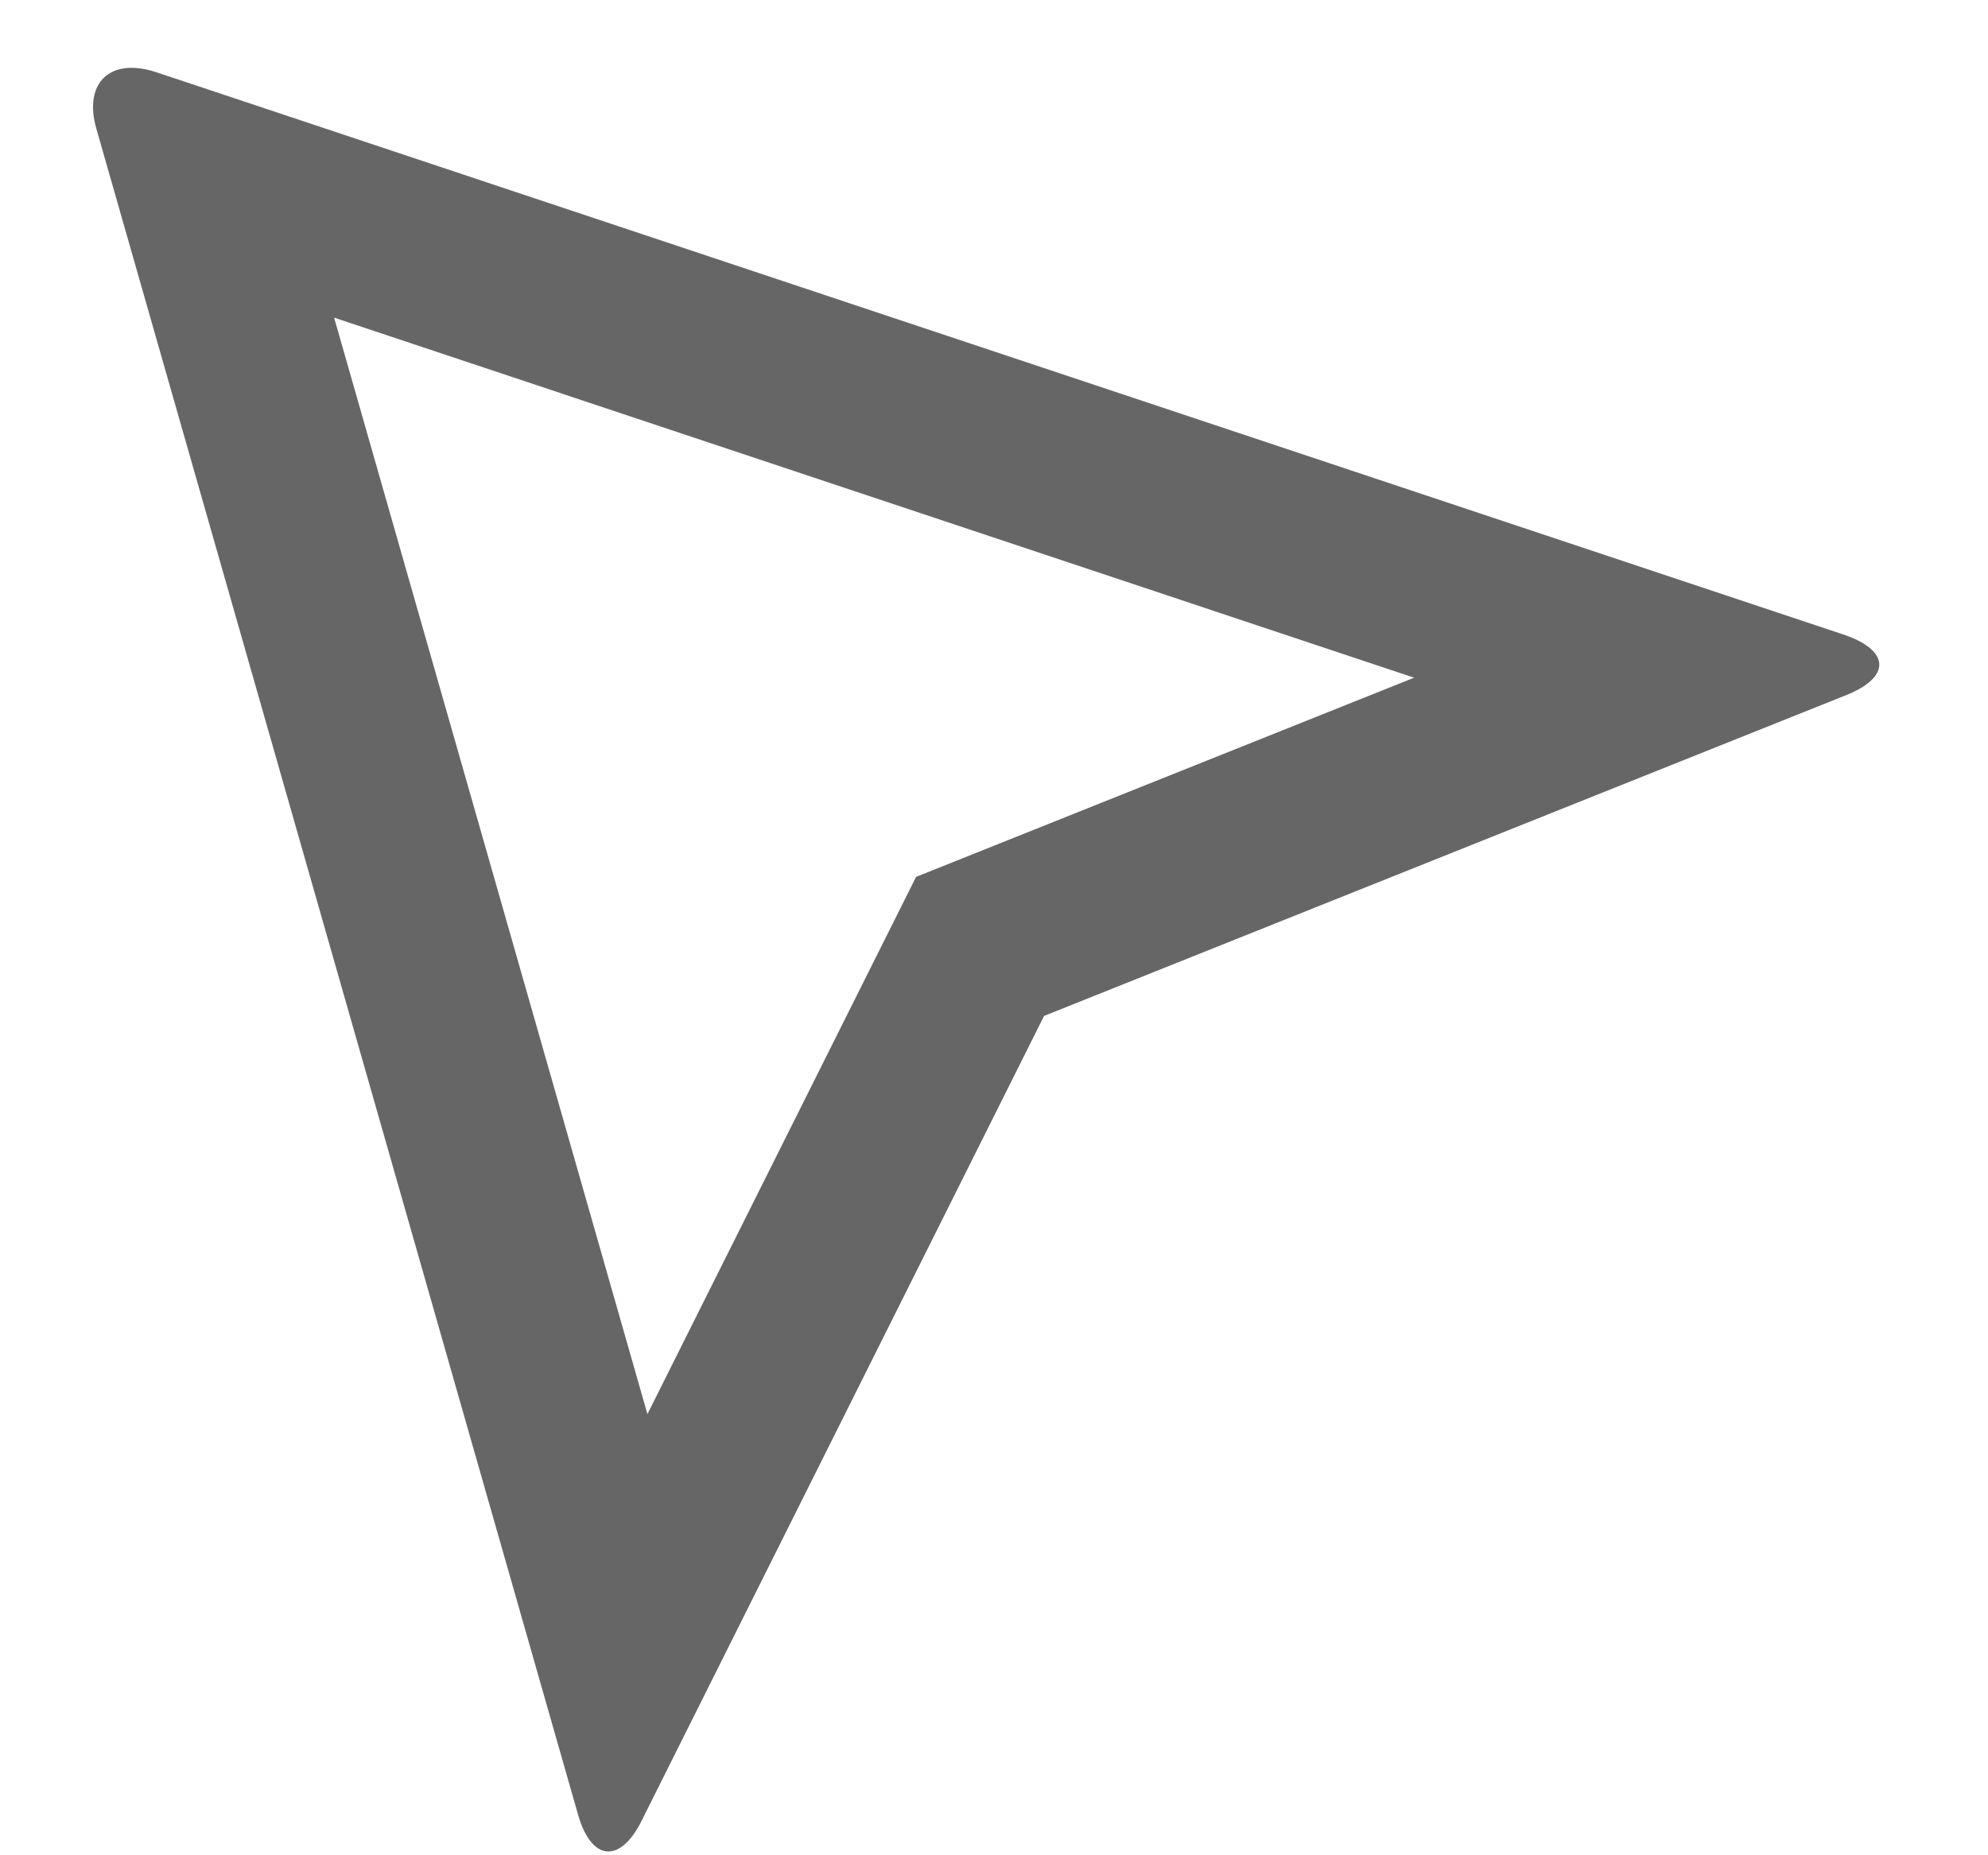 <svg width="15" height="14" viewBox="0 0 15 14" fill="none" xmlns="http://www.w3.org/2000/svg">
<path d="M0.727 0.971L4.362 13.695C4.463 14.047 4.679 14.063 4.84 13.742L7.878 7.666L13.929 5.246C14.269 5.11 14.265 4.907 13.906 4.787L1.182 0.546C0.83 0.428 0.628 0.626 0.727 0.971ZM2.521 2.397L10.67 5.114L6.912 6.617L4.885 10.671L2.521 2.397Z" fill="#666666"/>
</svg>
